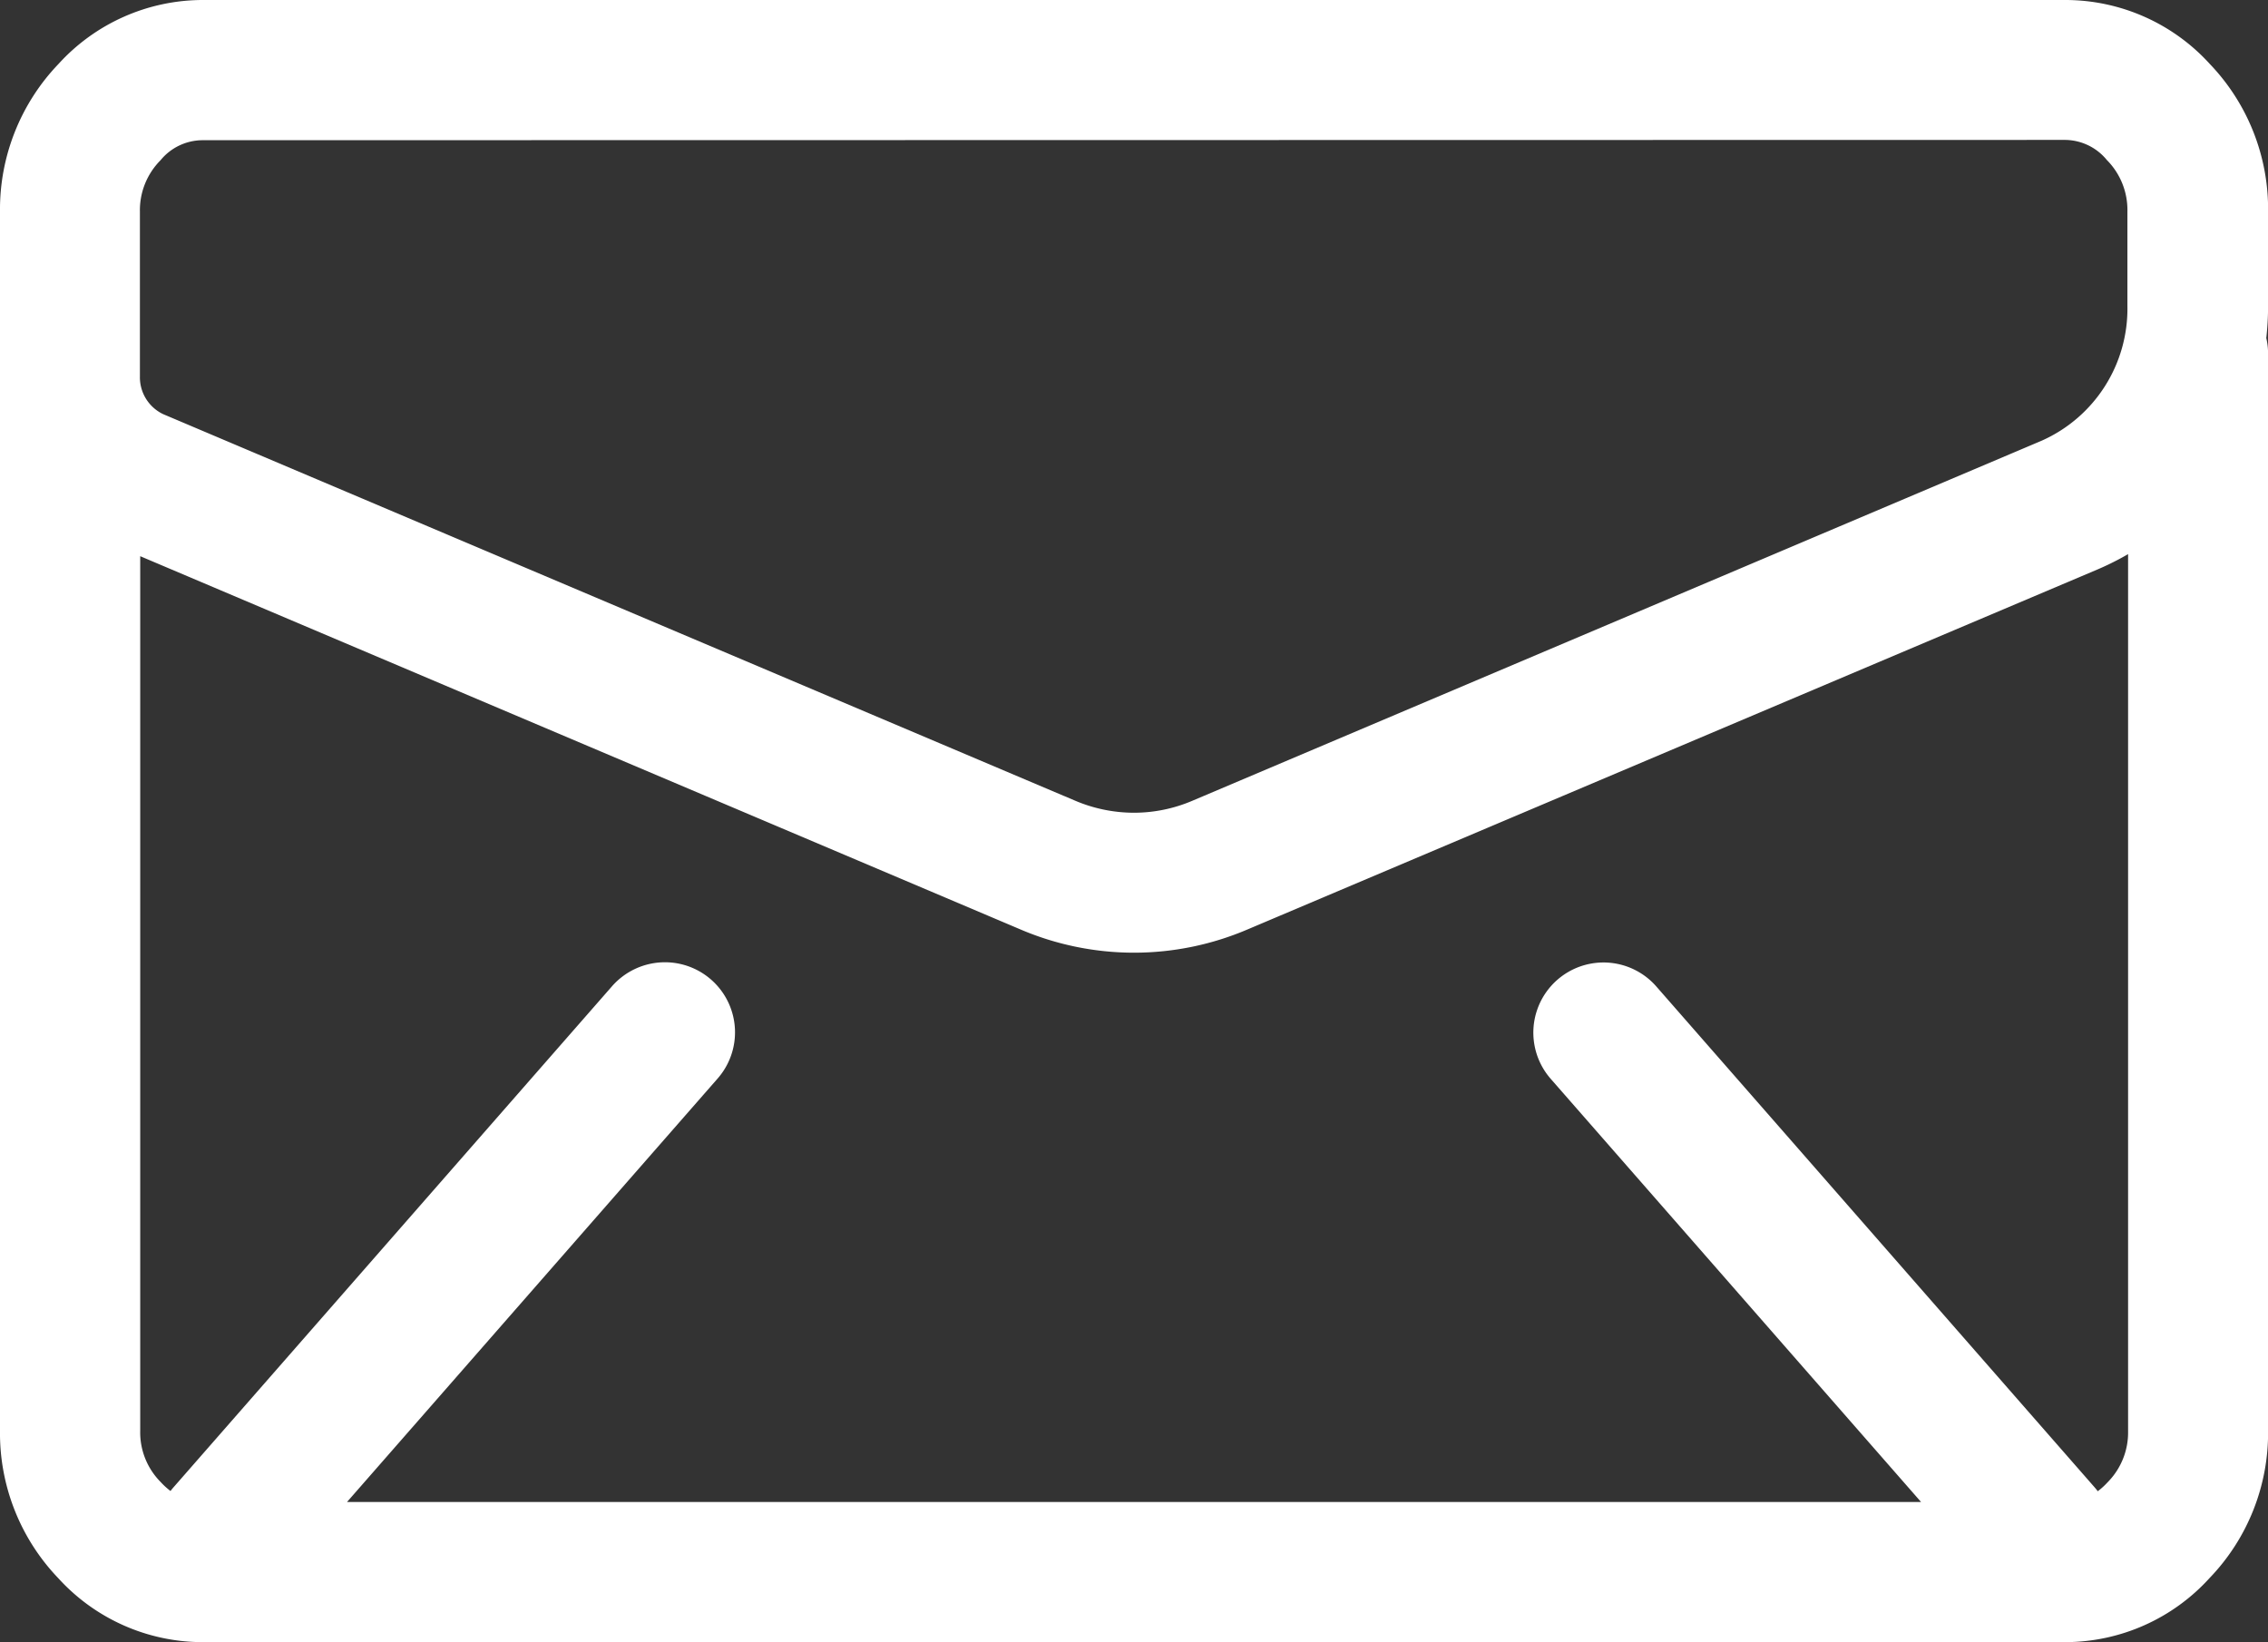 <svg xmlns="http://www.w3.org/2000/svg" viewBox="0 0 30.199 21.866">
    <rect x="0" y="0" width="30.199" height="21.866" fill="#333333" stroke="none"/>
    <defs>
        <style>
            .cls-1{fill:#fff;stroke:#fff;stroke-miterlimit:10;stroke-width:.2px}
        </style>
    </defs>
    <g id="Icono_mensajes" data-name="Icono mensajes" transform="translate(-370.9 102.1)">
        <path id="Icono_mensajes-2" d="M27.4 21.666H2.6a2.5 2.5 0 0 1-1.852-.821A2.691 2.691 0 0 1 0 18.949V2.718A2.7 2.7 0 0 1 .751.821 2.5 2.5 0 0 1 2.6 0h24.8a2.5 2.5 0 0 1 1.852.821A2.692 2.692 0 0 1 30 2.718V3.97a3.834 3.834 0 0 1-.025.438.824.824 0 0 1 .025.2v14.341a2.685 2.685 0 0 1-.751 1.894 2.5 2.5 0 0 1-1.849.823zM8.751 12.813a.833.833 0 0 1 .625 1.387L4.3 20h21.4l-5.076-5.8a.833.833 0 0 1 1.254-1.1l5.834 6.667a.812.812 0 0 1 .093.129 1.068 1.068 0 0 0 .231-.19 1.042 1.042 0 0 0 .3-.754V7.1a3.613 3.613 0 0 1-.552.293l-11.312 4.791a3.747 3.747 0 0 1-2.945 0L1.667 7.155v11.794a1.038 1.038 0 0 0 .3.754 1.065 1.065 0 0 0 .231.19.76.76 0 0 1 .093-.129L8.123 13.1a.838.838 0 0 1 .628-.287zM2.6 1.667a.825.825 0 0 0-.637.3 1.043 1.043 0 0 0-.3.755v2.19a.643.643 0 0 0 .369.594l12.141 5.146a2.106 2.106 0 0 0 .824.17 2.081 2.081 0 0 0 .82-.168l11.31-4.795a2.022 2.022 0 0 0 1.2-1.884V2.718a1.044 1.044 0 0 0-.3-.755.825.825 0 0 0-.637-.3z" class="cls-1" data-name="Icono mensajes" transform="translate(371 -102)"/>
    </g>
</svg>
